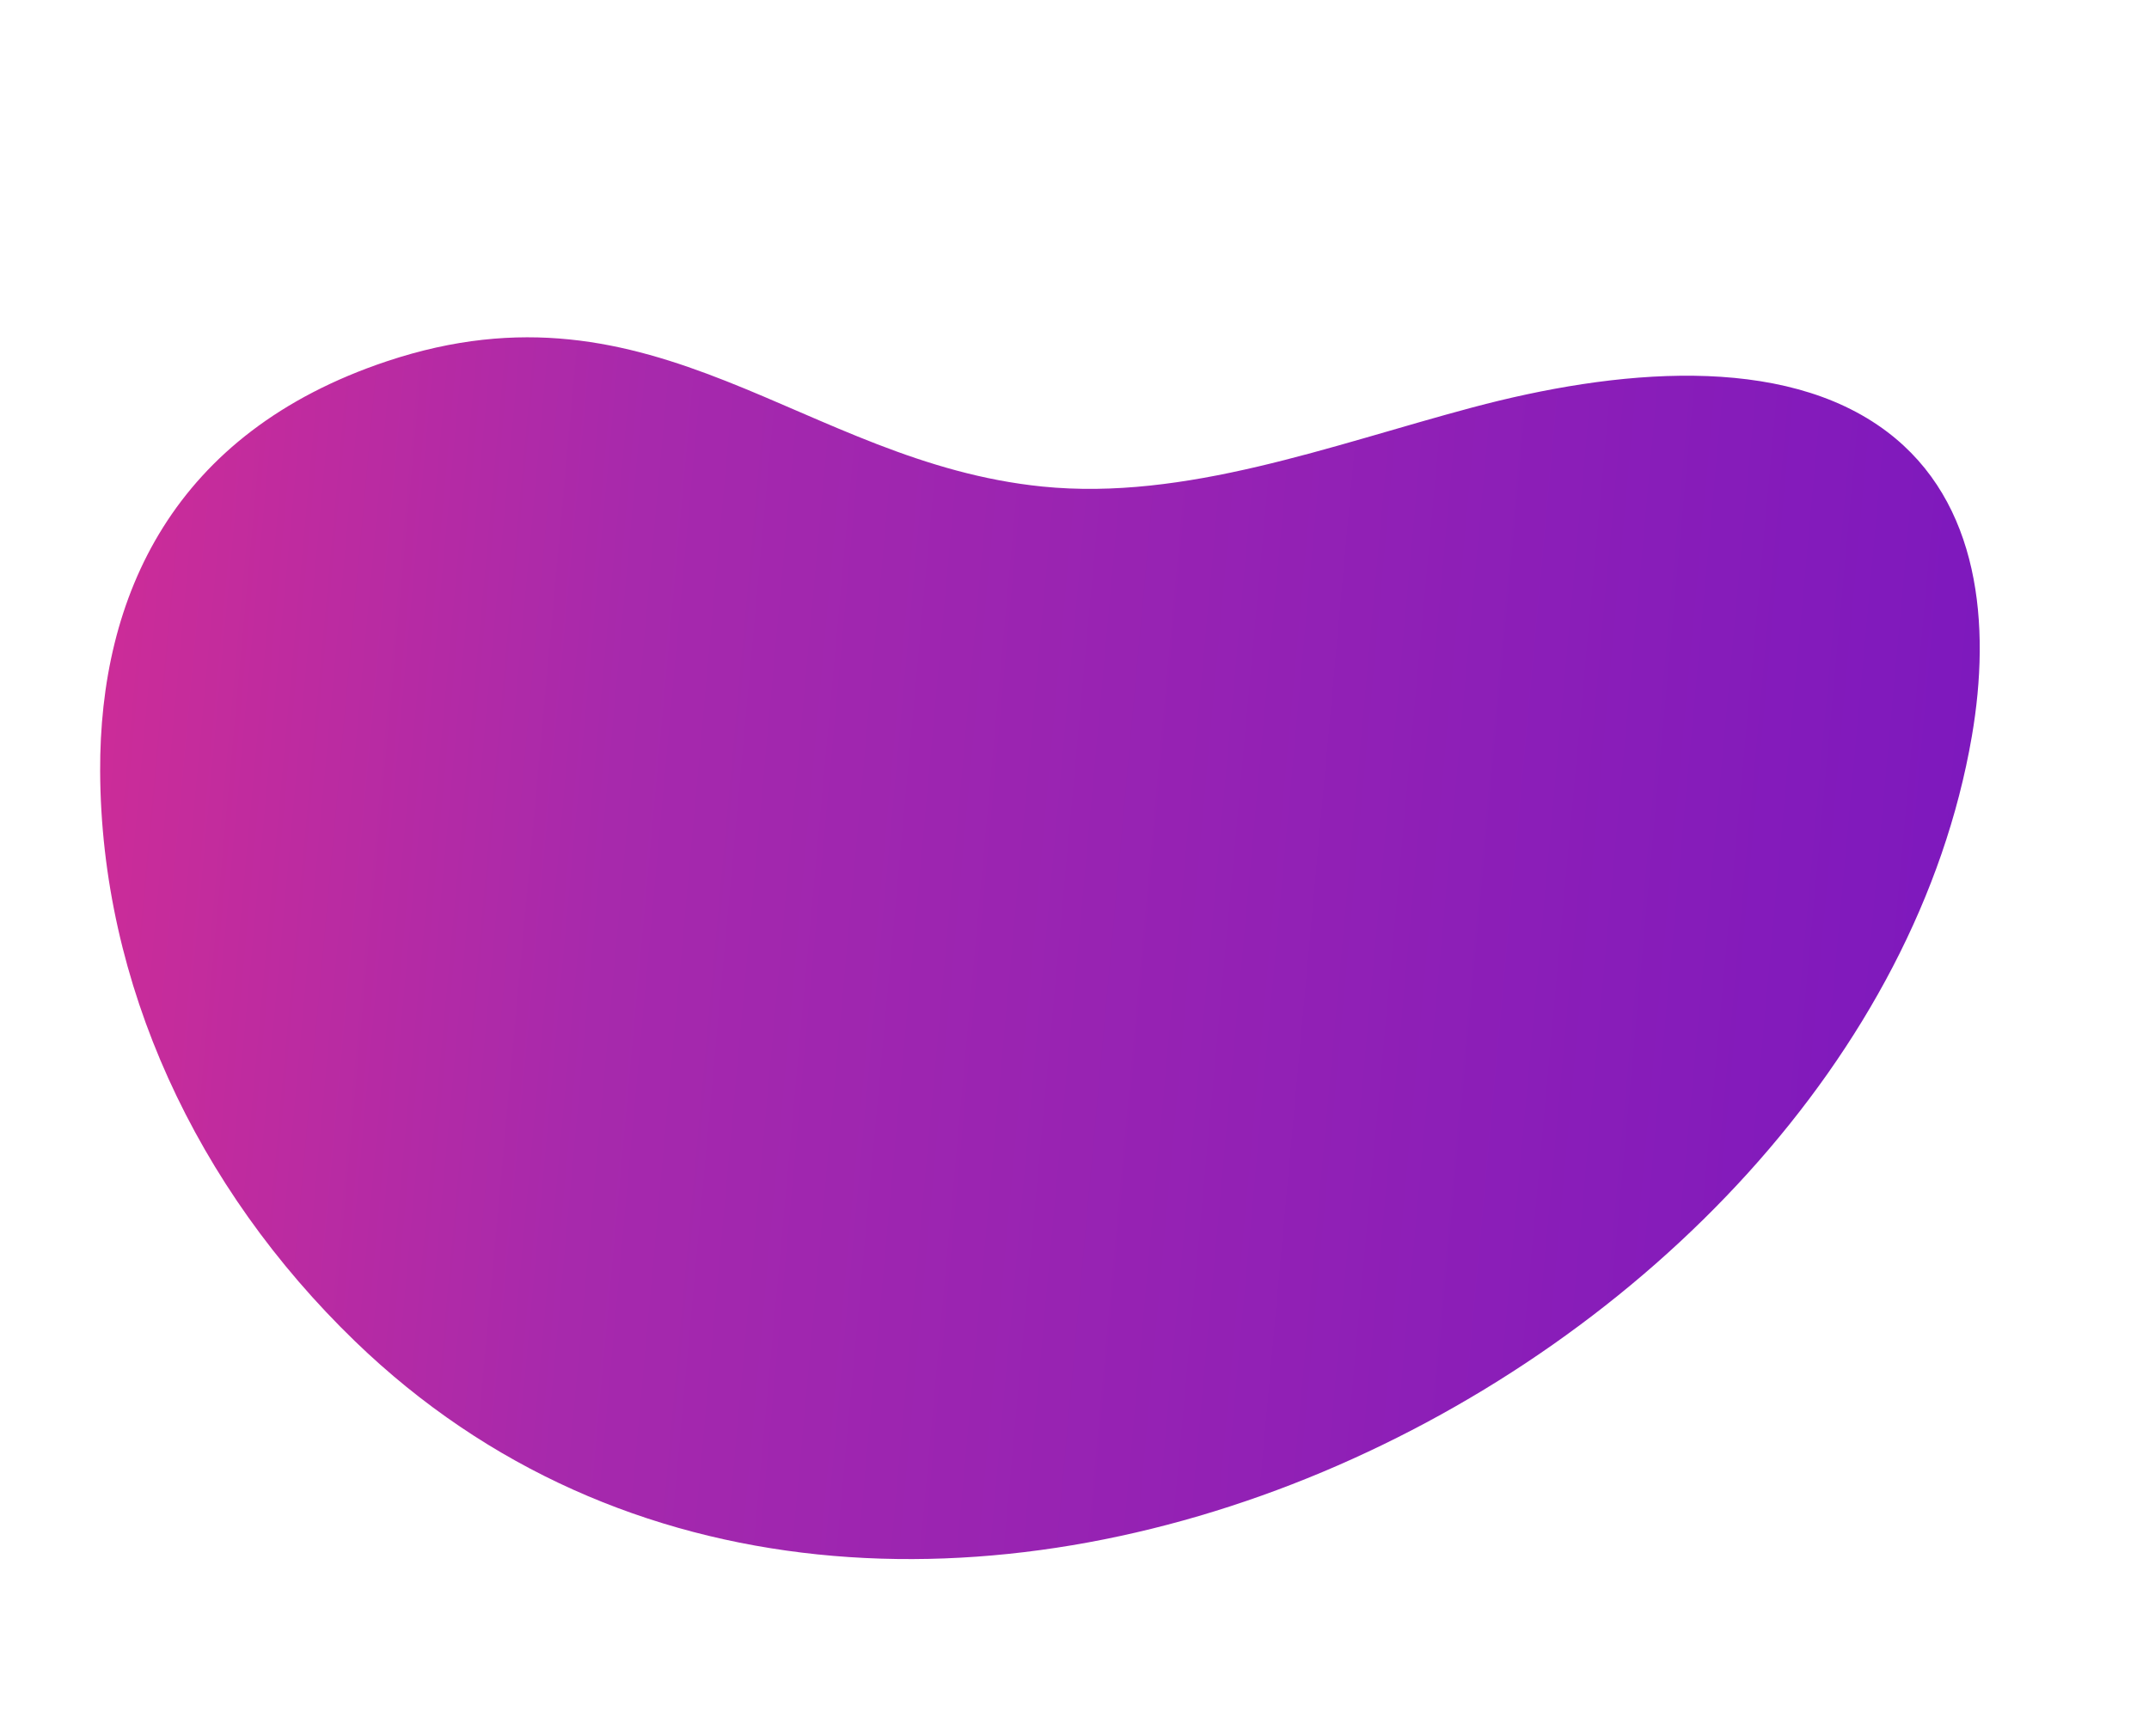 <svg xmlns="http://www.w3.org/2000/svg" xmlns:xlink="http://www.w3.org/1999/xlink" width="992.164" height="801.786" viewBox="0 0 992.164 801.786">
  <defs>
    <style>
      .cls-1 {
        fill: url(#linear-gradient);
      }
    </style>
    <linearGradient id="linear-gradient" x1="-0.386" y1="0.3" x2="0.944" y2="0.683" gradientUnits="objectBoundingBox">
      <stop offset="0" stop-color="#fe317d"/>
      <stop offset="0.465" stop-color="#a729ac"/>
      <stop offset="1" stop-color="#7c18be"/>
    </linearGradient>
  </defs>
  <path id="Path_511" data-name="Path 511" class="cls-1" d="M9.662,152.375c-23.335,95.28-3.6,197.241,50.524,283.96C241.709,727.177,731.454,619.9,852.067,345.7c20.87-47.44,29.86-103.951-4-145.856-38-47.031-114.967-58.29-182.949-57.192s-139.16,9.848-201.6-12.6C358.978,92.473,314.863-9.5,183.912.716,80.2,8.811,28.9,73.817,9.662,152.375Z" transform="translate(0 210.625) rotate(-14)"/>
</svg>
